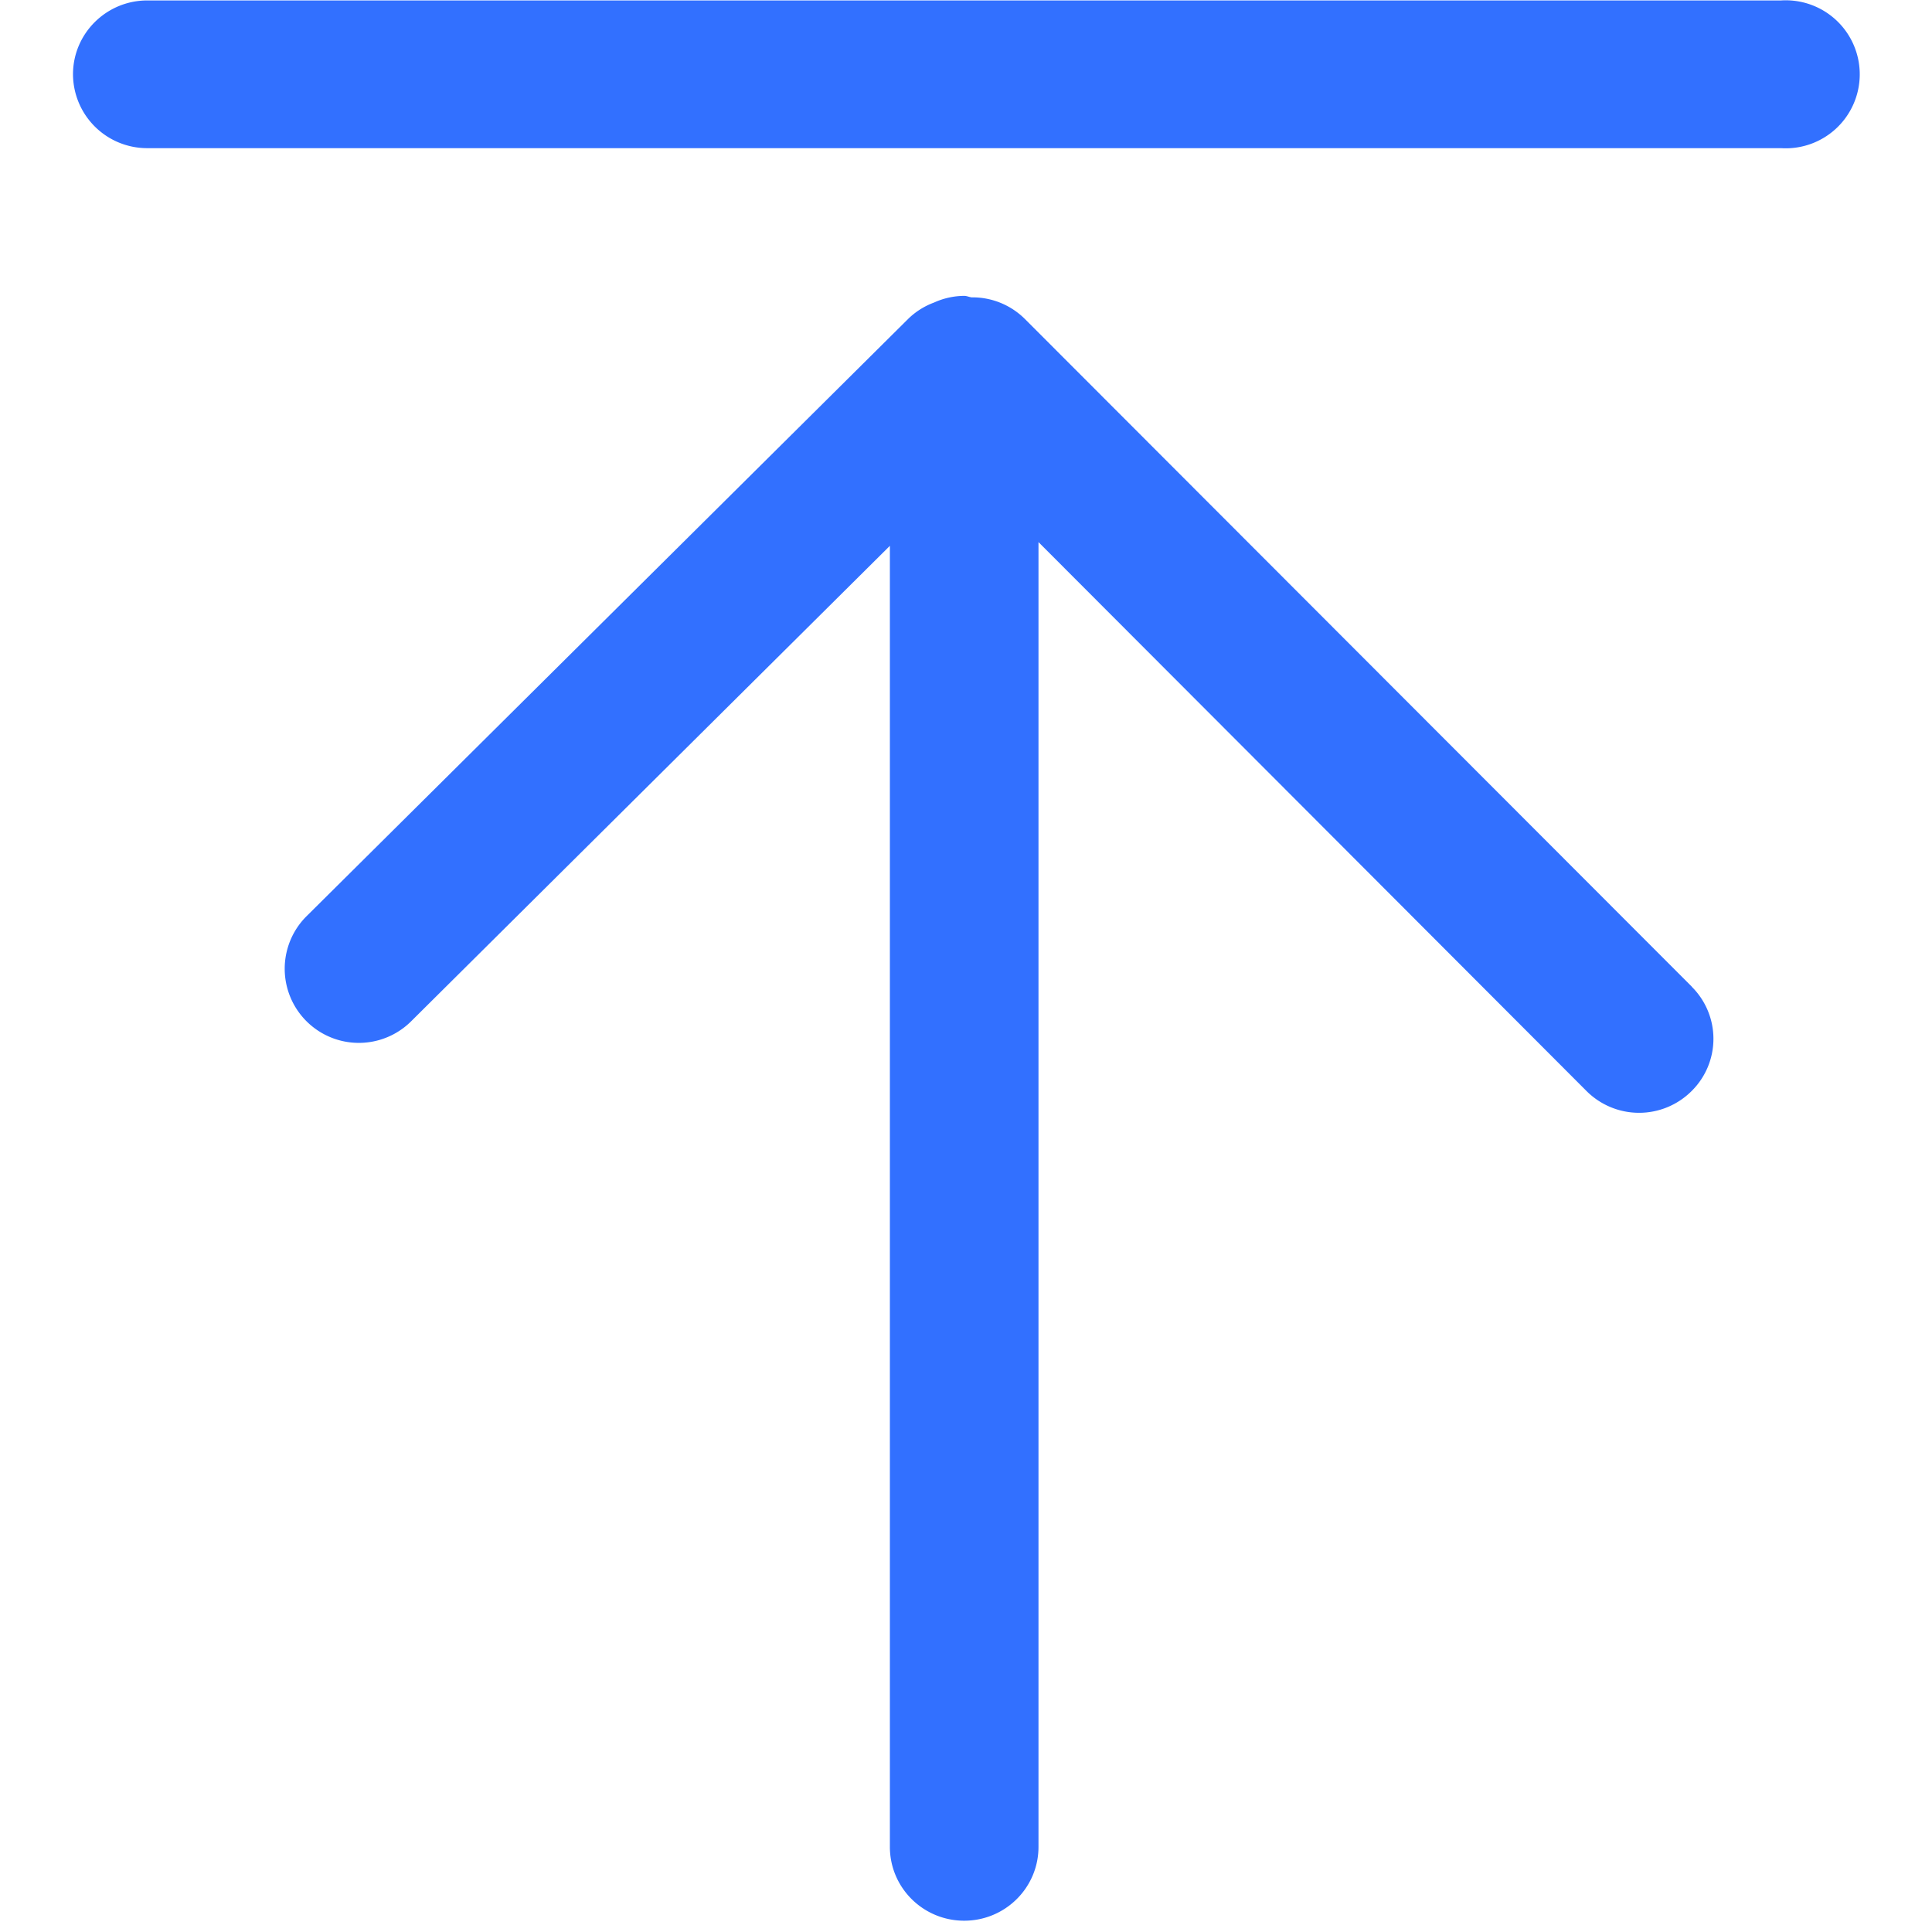 <?xml version="1.0" standalone="no"?><!DOCTYPE svg PUBLIC "-//W3C//DTD SVG 1.1//EN" "http://www.w3.org/Graphics/SVG/1.1/DTD/svg11.dtd"><svg t="1680325573539" class="icon" viewBox="0 0 1024 1024" version="1.1" xmlns="http://www.w3.org/2000/svg" p-id="14260" xmlns:xlink="http://www.w3.org/1999/xlink" width="200" height="200"><path d="M896.74 522.987L543.251 169.105A39.382 39.382 0 0 0 514.975 157.605c-1.339-0.158-2.52-0.788-3.938-0.788a39.145 39.145 0 0 0-15.989 3.544 38.83 38.83 0 0 0-13.705 8.664l-318.991 316.707a39.224 39.224 0 1 0 55.686 55.449l253.617-251.885v689.572c0 21.66 17.643 39.145 39.382 39.145s39.382-17.485 39.382-39.145v-691.541L840.818 578.2a39.382 39.382 0 0 0 55.686 0.158 38.909 38.909 0 0 0 0.158-55.371z m47.258-444.461H78.075a39.303 39.303 0 0 1-39.382-39.145c0-21.581 17.643-39.145 39.382-39.145H943.998a39.224 39.224 0 1 1 0 78.291z" fill="#3270FF" p-id="14261"></path></svg>